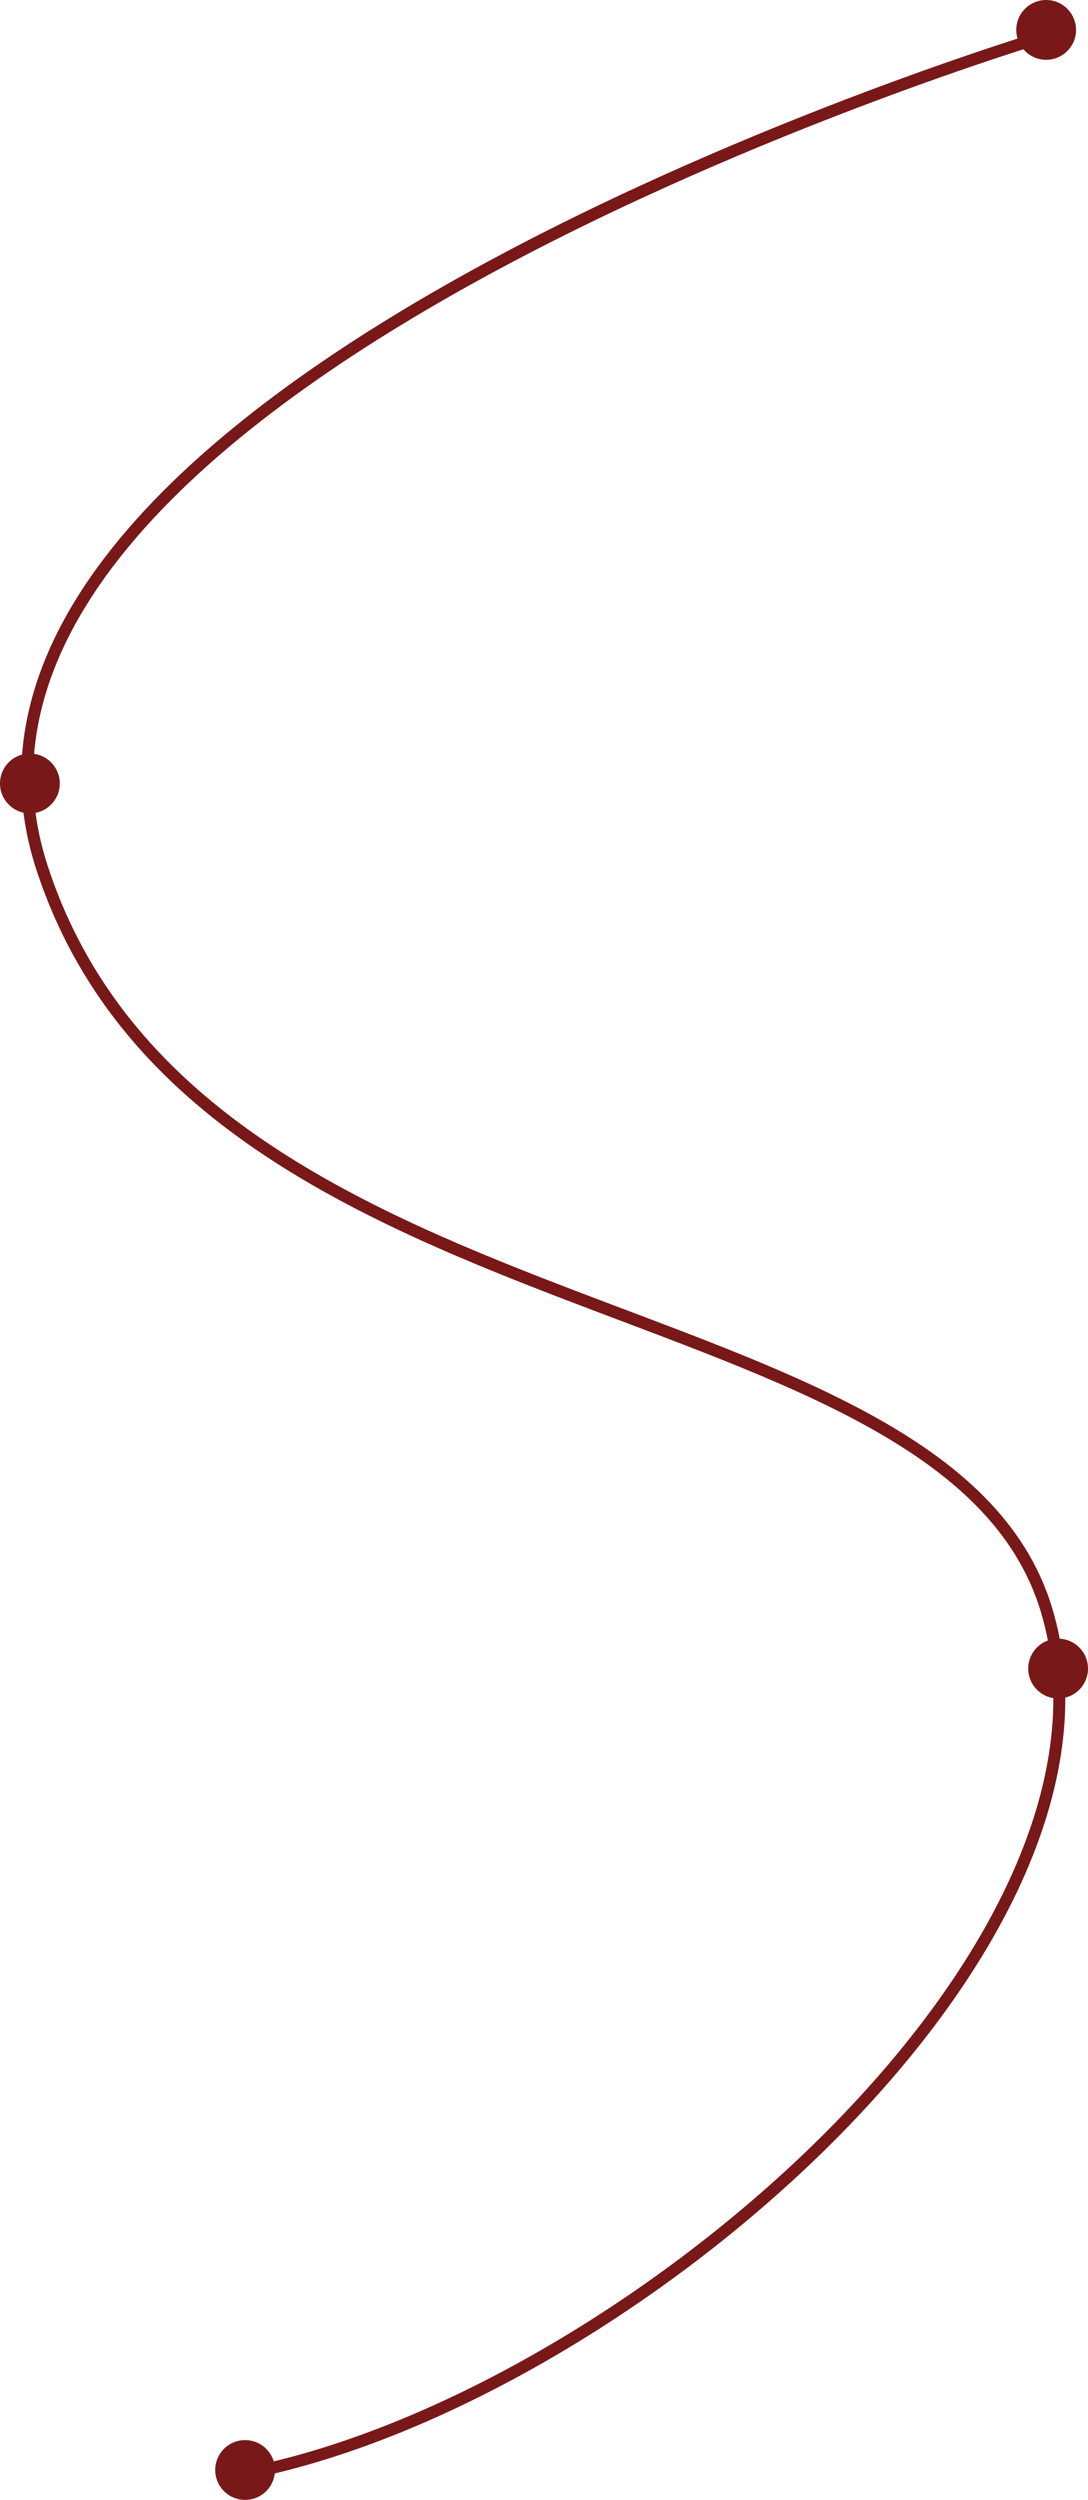 <?xml version="1.0" encoding="UTF-8"?> <svg xmlns="http://www.w3.org/2000/svg" width="91" height="209" viewBox="0 0 91 209" fill="none"><path d="M87.5 3C87.5 3 -9.66 32.008 3.5 72.5C16.5 112.5 78.996 106.738 87.5 134.5C96.004 162.262 53.5 199.5 22 206.5" stroke="#781819"></path><circle cx="87.5" cy="2.5" r="2.5" fill="#781819"></circle><circle cx="88.5" cy="139.5" r="2.5" fill="#781819"></circle><circle cx="20.5" cy="206.5" r="2.5" fill="#781819"></circle><circle cx="2.5" cy="65.5" r="2.5" fill="#781819"></circle></svg> 